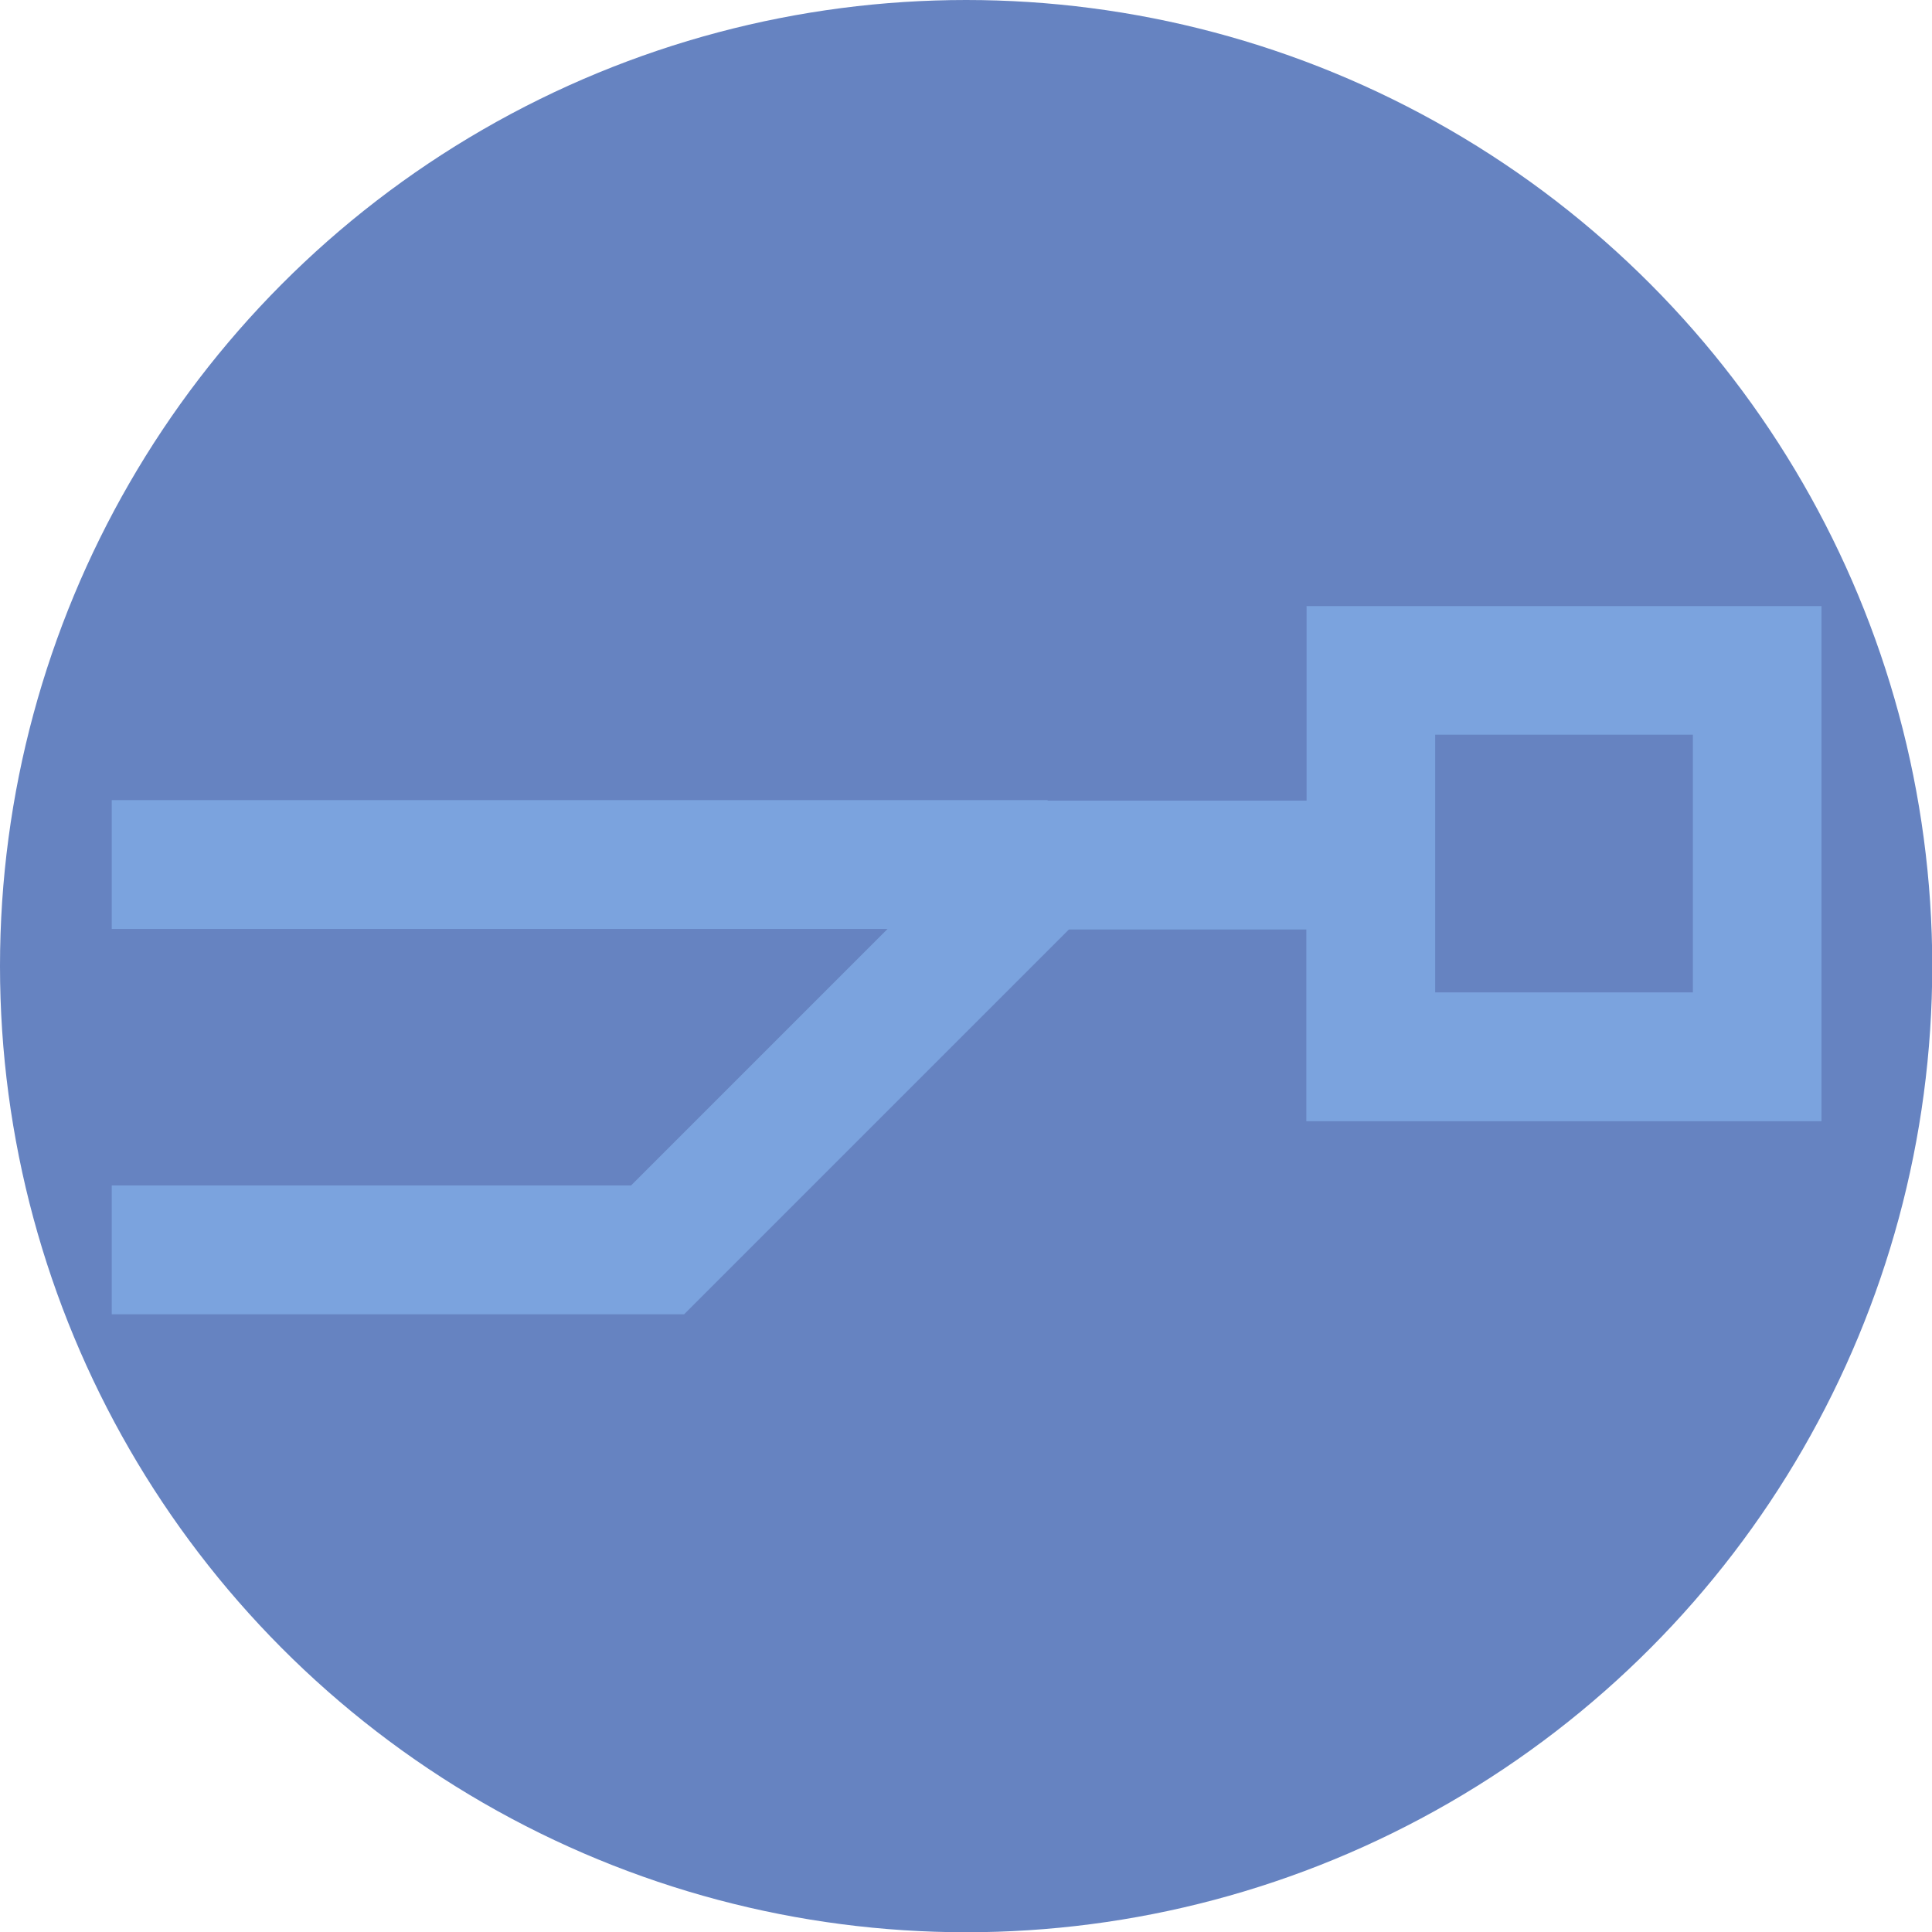 <?xml version="1.0" encoding="UTF-8"?>
<svg id="a" data-name="Ebene 1" xmlns="http://www.w3.org/2000/svg" viewBox="0 0 77.97 77.97">
  <defs>
    <style>
      .b {
        fill: #7ba3de;
      }

      .b, .c {
        stroke-width: 0px;
      }

      .c {
        fill: #6683c1;
      }
    </style>
  </defs>
  <circle class="c" cx="38.99" cy="38.99" r="38.99"/>
  <path class="b" d="M52.73,24.45v7.86h-10.45v-.02H4.51v5.2h31.31l-10.35,10.35H4.51v5.2h23.1l15.53-15.53h9.58v7.74h20.79v-20.79h-20.79ZM68.32,40.05h-10.4v-10.4h10.4v10.4Z"/>
</svg>